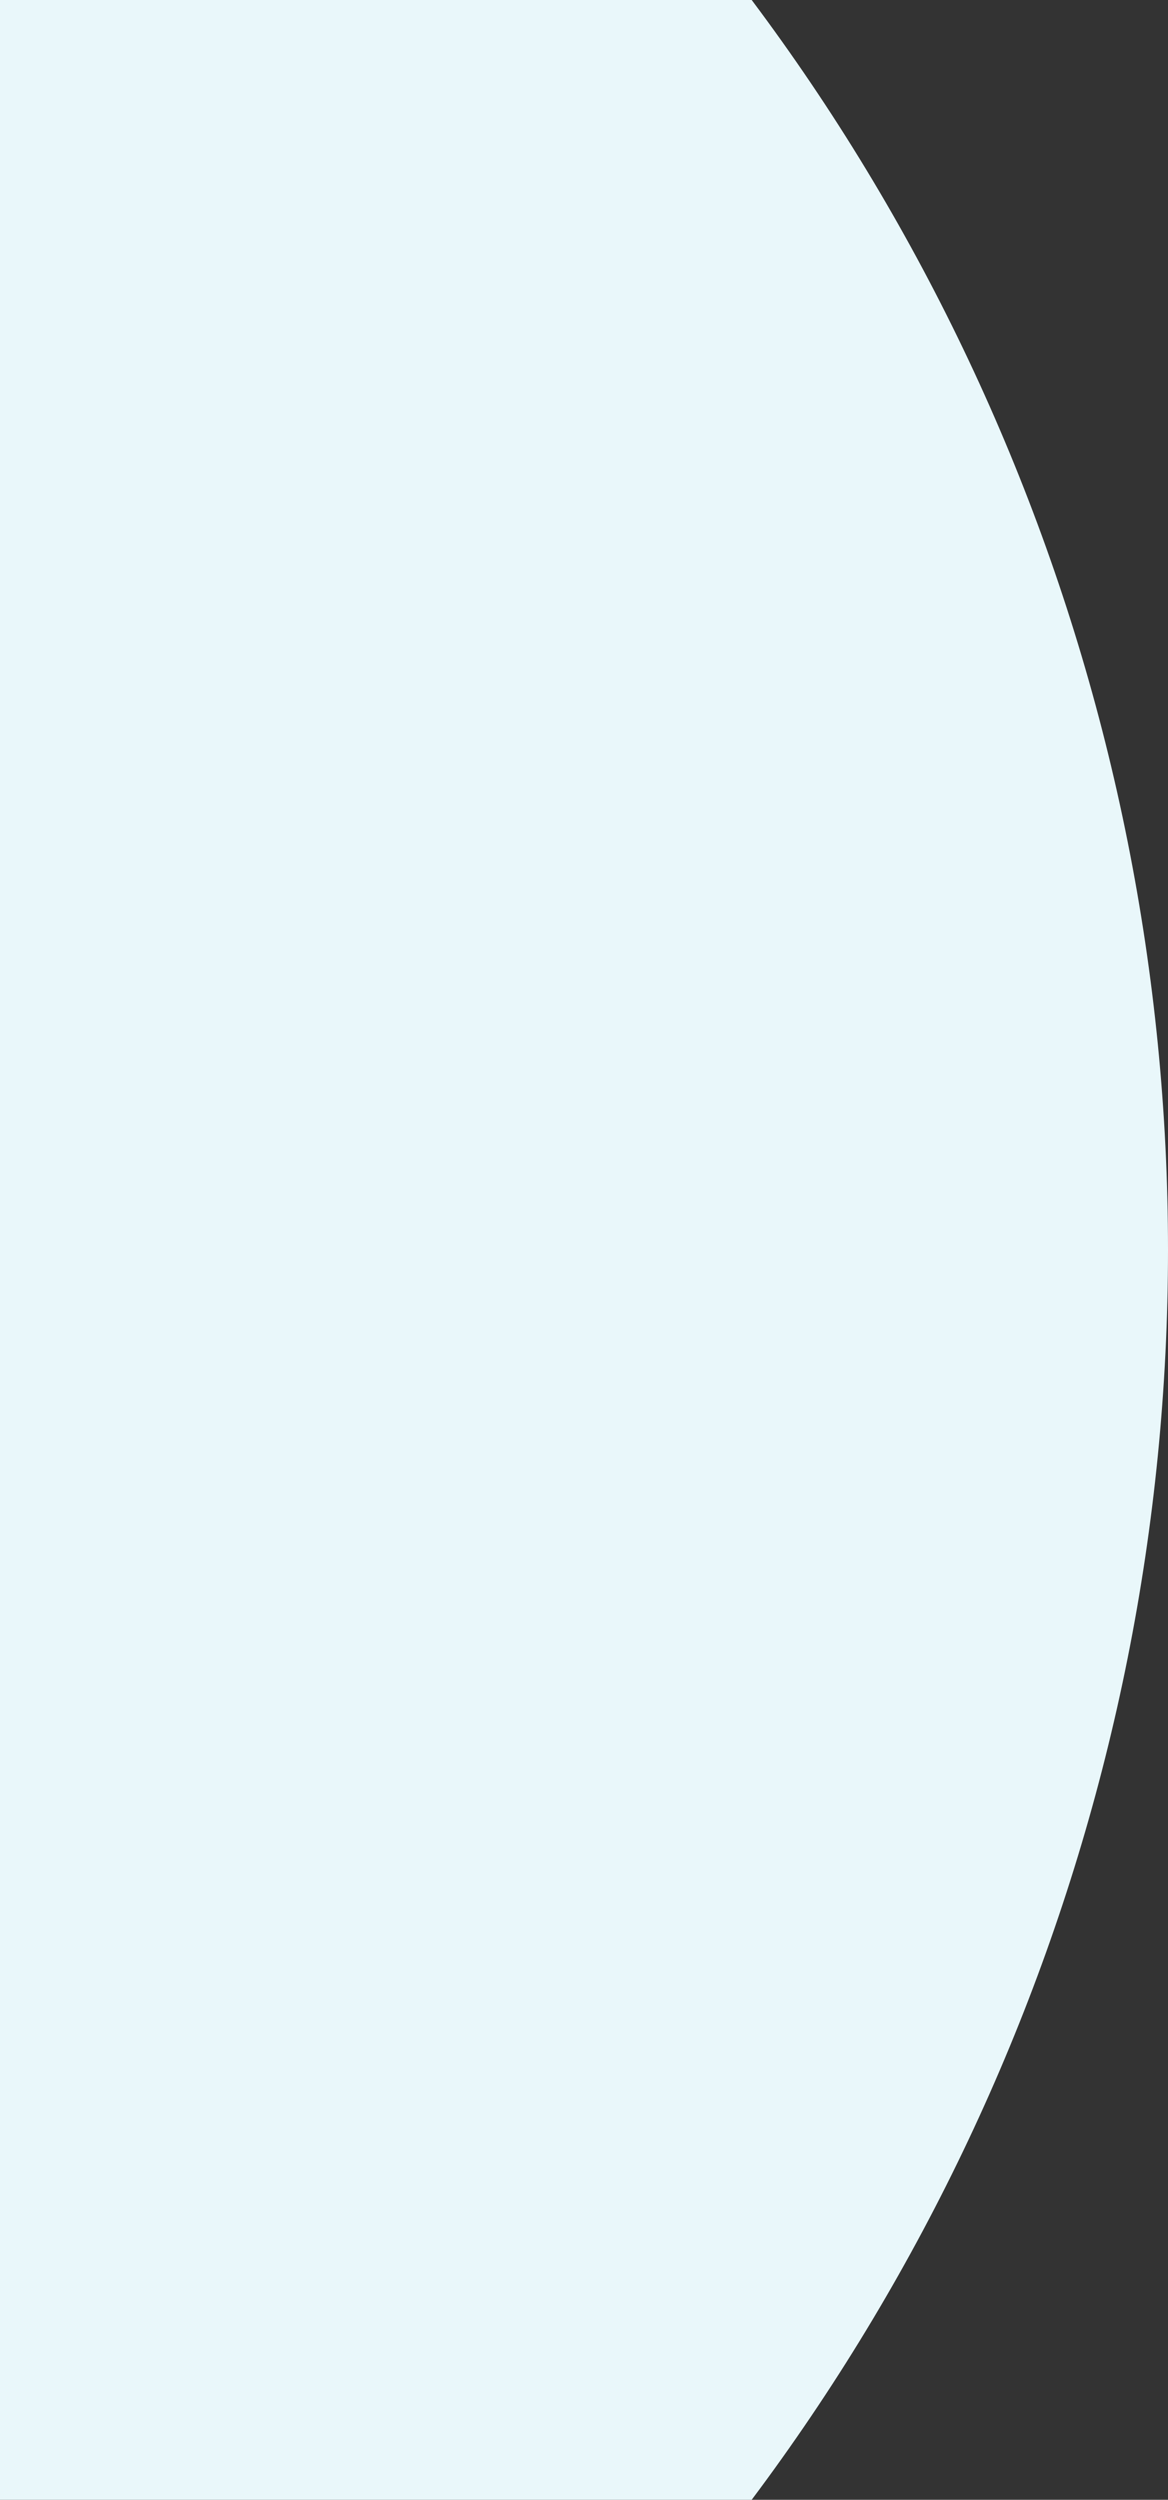 <svg width="505" height="1080" viewBox="0 0 505 1080" fill="none" xmlns="http://www.w3.org/2000/svg">
<rect x="0" y="0" width="505" height="1080" fill="#333333" stroke="none"/>
<circle cx="-395" cy="540" r="900" fill="#E9F7FA"/>
</svg>
